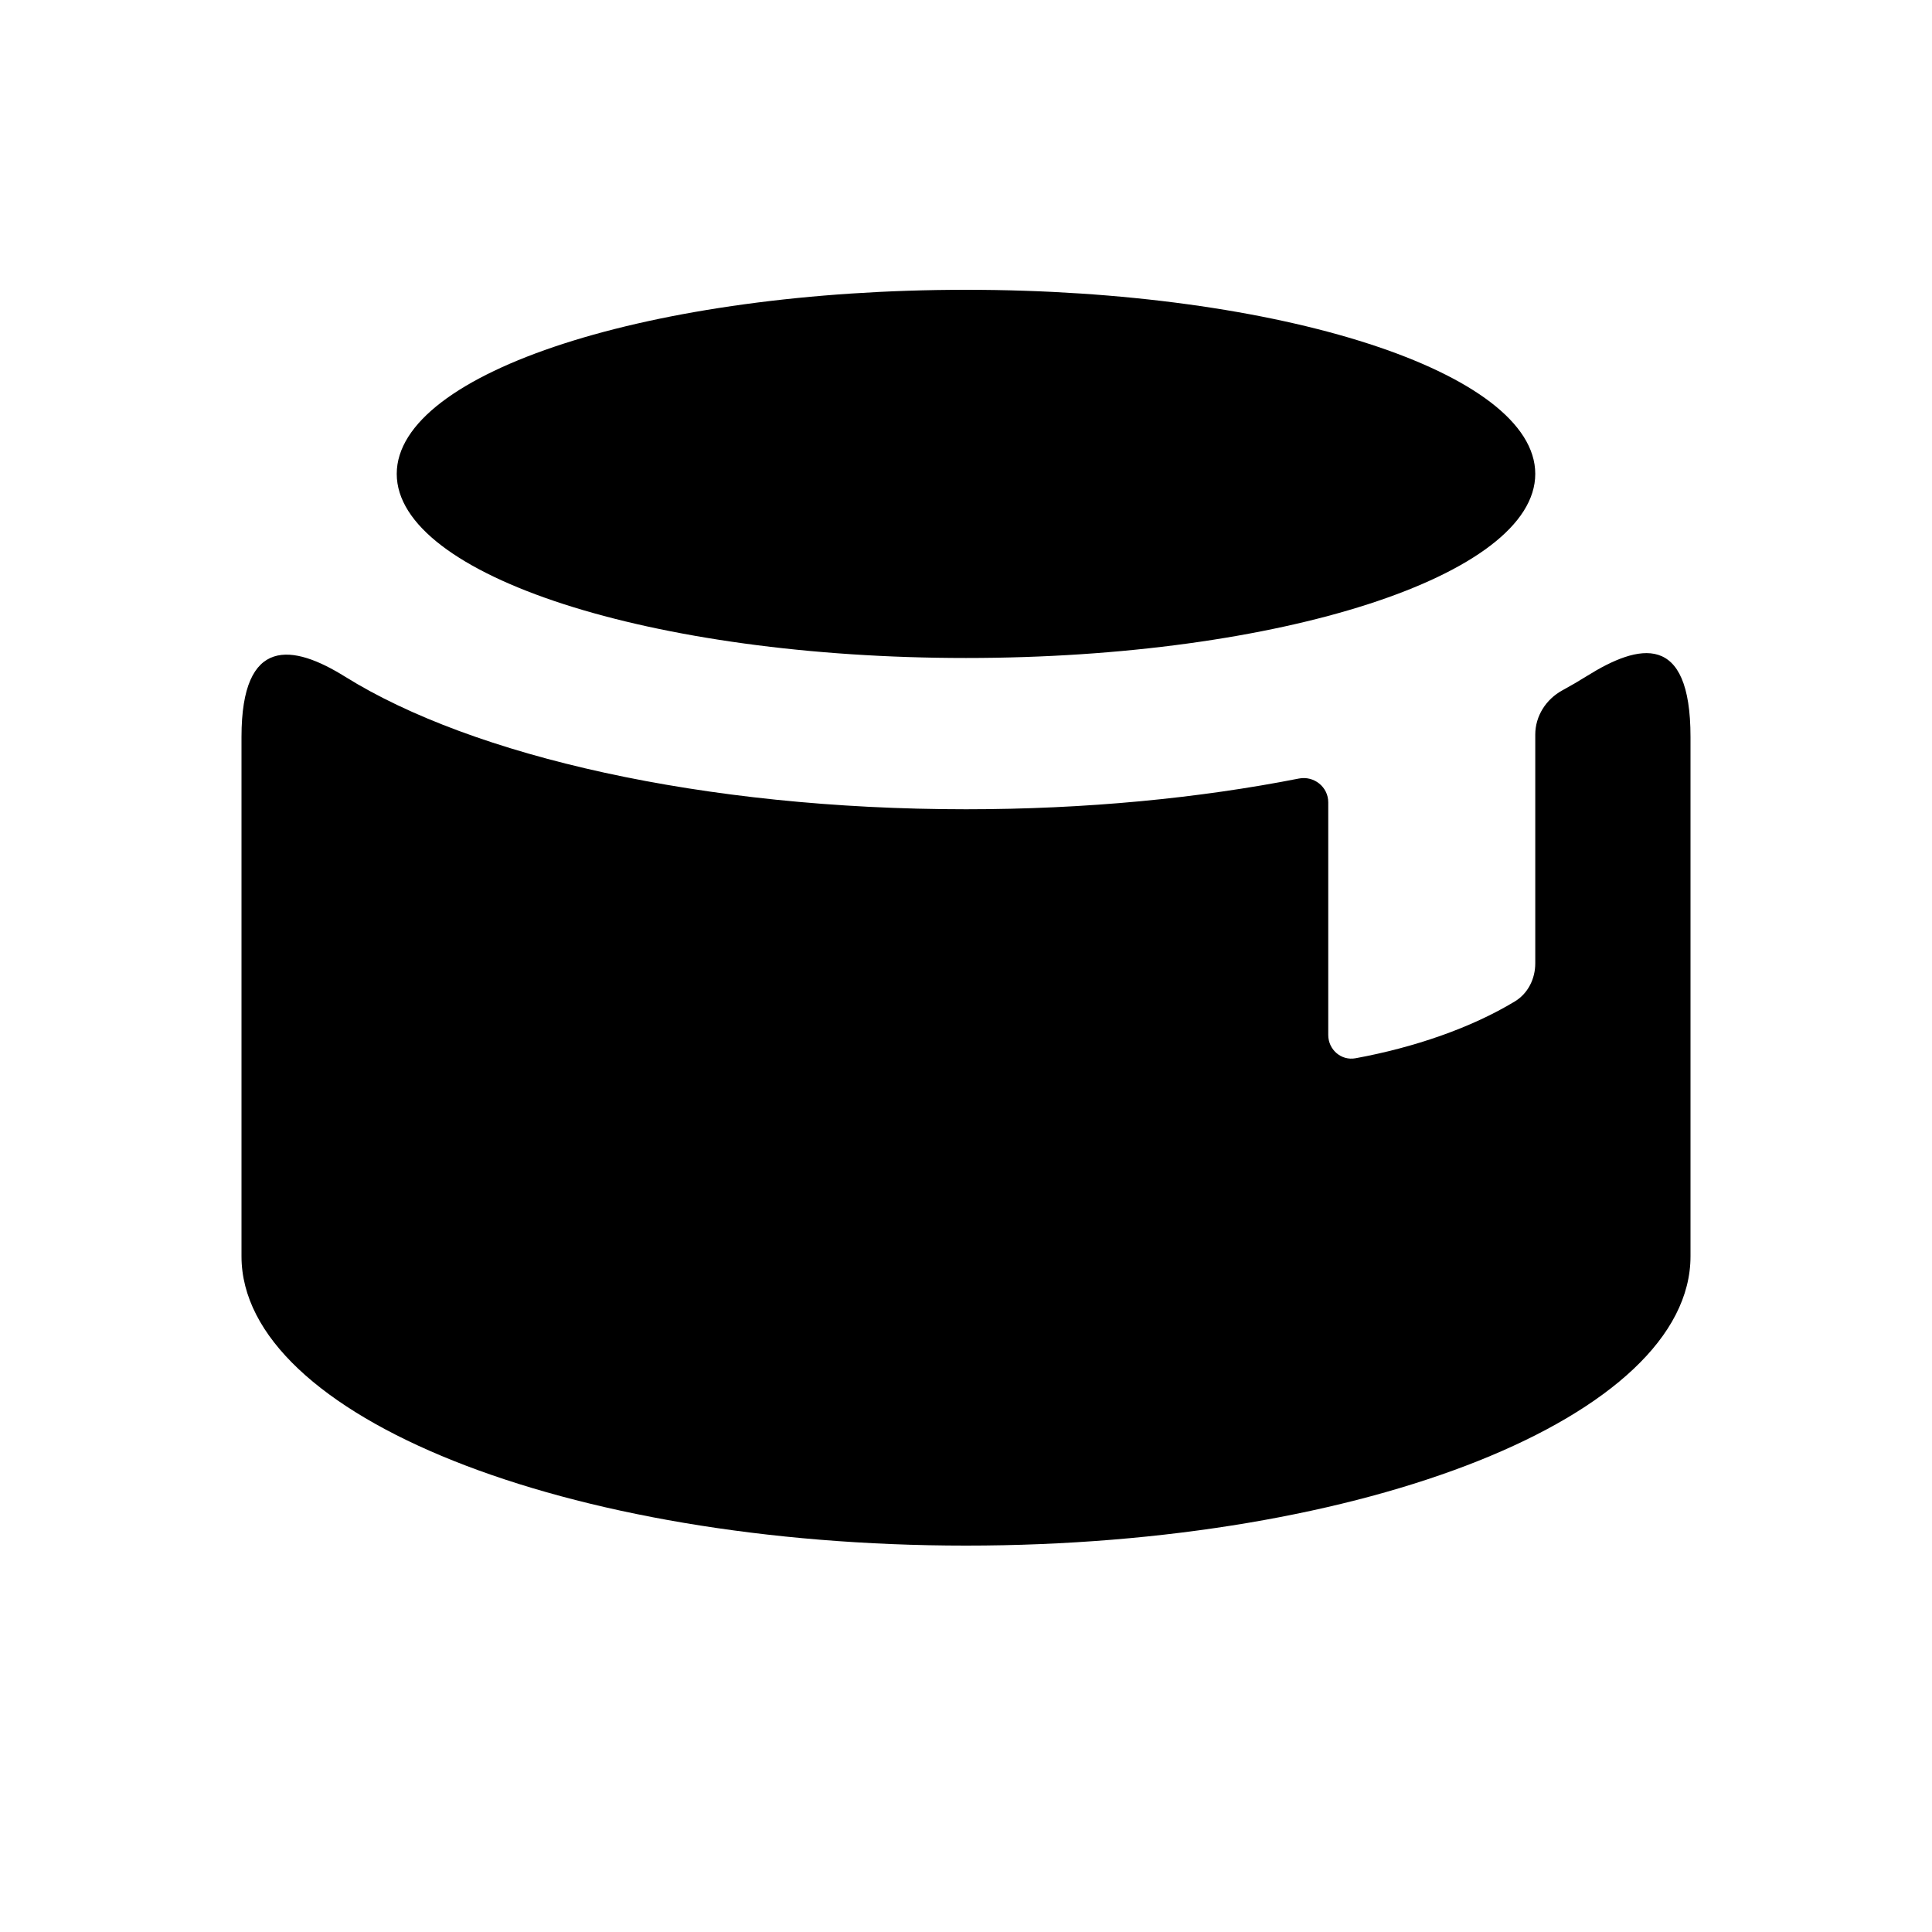 <svg width="25" height="25" viewBox="0 0 40 40" fill="none" xmlns="http://www.w3.org/2000/svg">
<path d="M20 13.623C26.509 13.623 31.786 11.916 31.786 9.811C31.786 7.706 26.509 6 20 6C13.491 6 8.214 7.706 8.214 9.811C8.214 11.916 13.491 13.623 20 13.623Z" fill="black"/>
<path d="M32.857 13.995C32.694 14.097 32.523 14.197 32.345 14.294C32.008 14.479 31.786 14.825 31.786 15.209V19.945C31.786 20.264 31.636 20.568 31.364 20.733C30.457 21.282 29.279 21.687 28.065 21.91C27.767 21.965 27.5 21.731 27.5 21.428C27.5 19.988 27.5 17.703 27.5 16.612C27.5 16.293 27.205 16.057 26.891 16.119C24.828 16.525 22.485 16.755 20 16.755C14.562 16.755 9.783 15.655 7.143 14.009C6.072 13.341 5 13.153 5 15.256C5 19.386 5 21.881 5 26.011C5 29.319 11.716 32 20 32C28.284 32 35 29.319 35 26.011C35 21.881 35 19.386 35 15.256C35 13.078 33.929 13.325 32.857 13.995Z" fill="black"/>
</svg>
